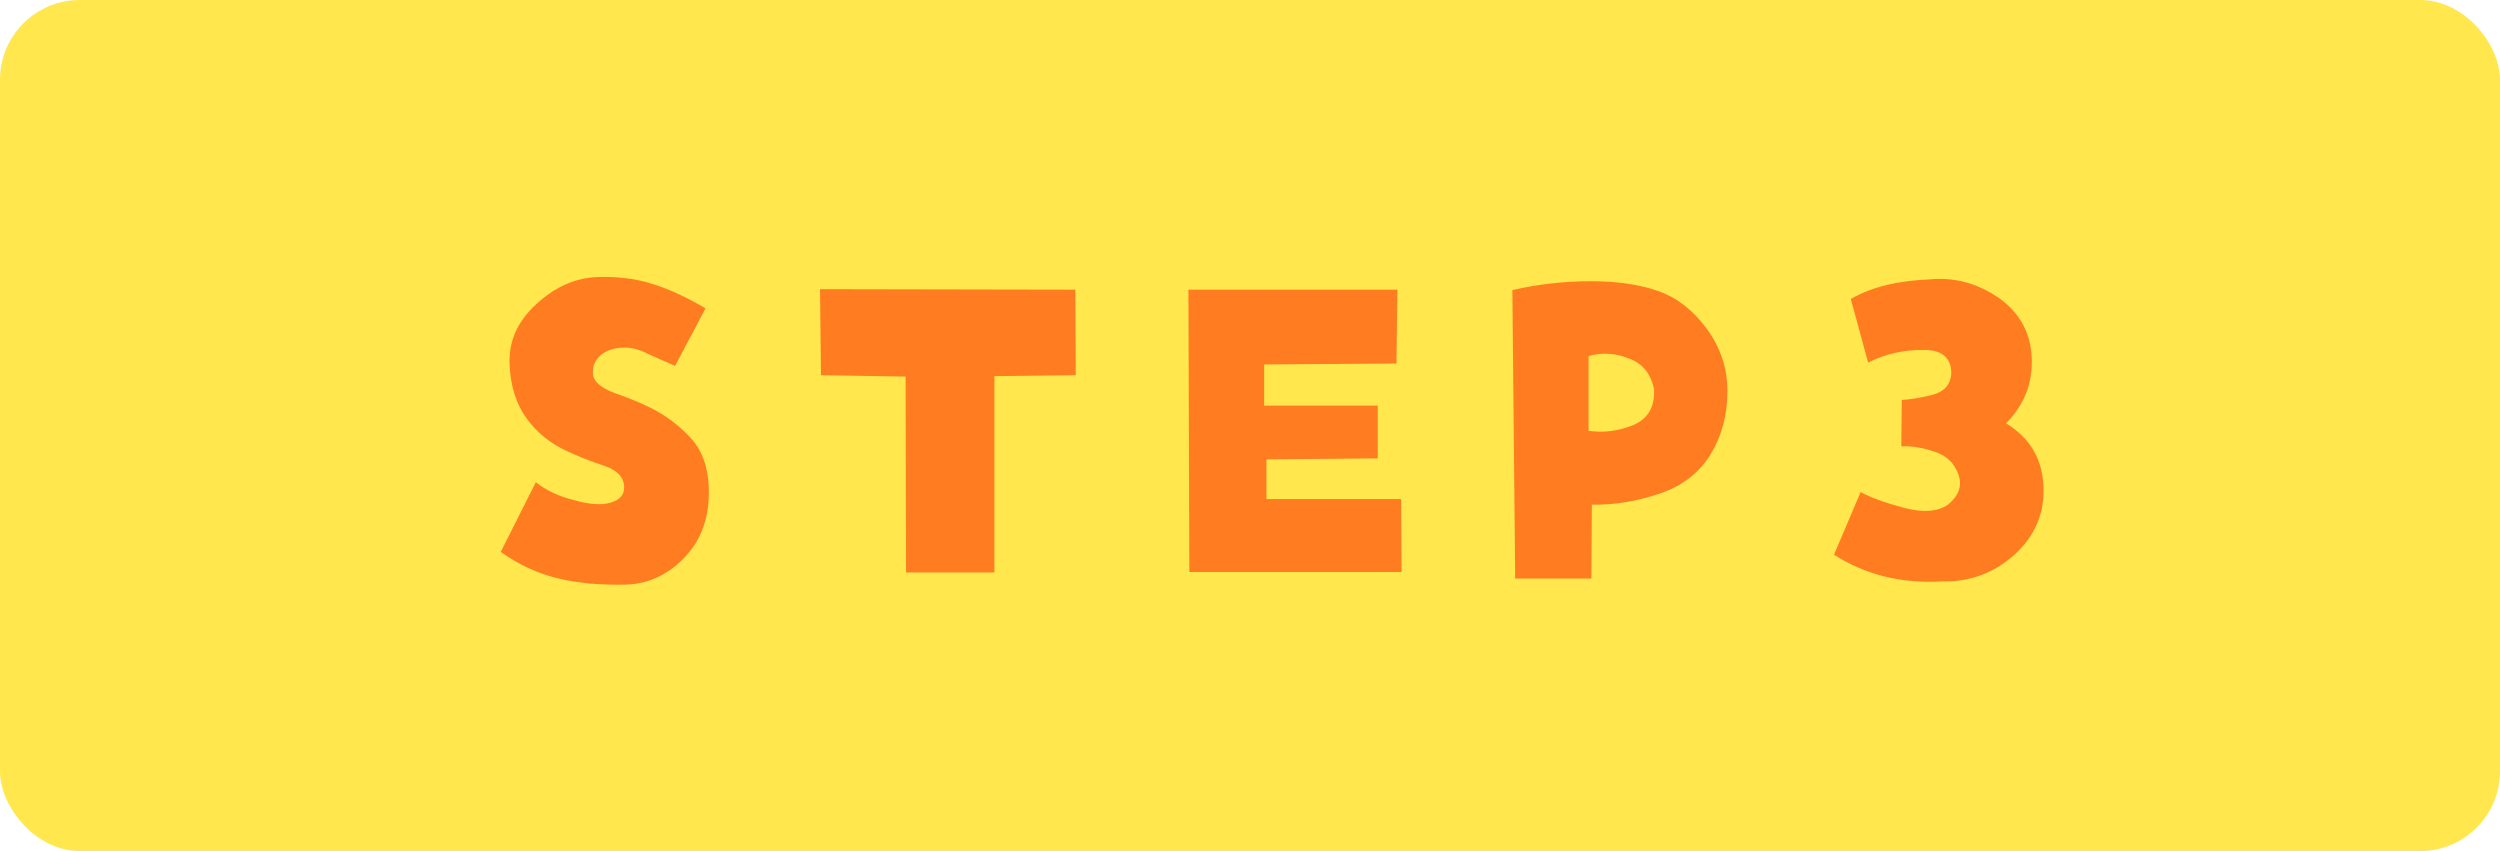 <svg width="94" height="32" viewBox="0 0 94 32" fill="none" xmlns="http://www.w3.org/2000/svg">
<rect width="94" height="32" rx="3" fill="#FFE74D"/>
<path d="M25.385 13.756C24.975 13.58 24.617 13.422 24.312 13.281C24.02 13.129 23.721 13.059 23.416 13.07C23.076 13.082 22.801 13.176 22.59 13.352C22.379 13.527 22.279 13.756 22.291 14.037C22.303 14.33 22.572 14.576 23.1 14.775C23.639 14.963 24.096 15.15 24.471 15.338C25.033 15.619 25.531 15.994 25.965 16.463C26.398 16.932 26.627 17.559 26.65 18.344C26.686 19.41 26.387 20.277 25.754 20.945C25.133 21.602 24.4 21.947 23.557 21.982C22.572 22.006 21.699 21.924 20.938 21.736C20.188 21.549 19.484 21.221 18.828 20.752L20.146 18.133C20.557 18.449 21.031 18.672 21.57 18.801C22.133 18.965 22.59 19 22.941 18.906C23.305 18.801 23.48 18.602 23.469 18.309C23.457 17.934 23.193 17.664 22.678 17.5C22.162 17.324 21.717 17.148 21.342 16.973C20.697 16.68 20.182 16.264 19.795 15.725C19.408 15.185 19.197 14.518 19.162 13.721C19.115 12.854 19.449 12.092 20.164 11.435C20.879 10.779 21.652 10.44 22.484 10.416C23.246 10.393 23.932 10.48 24.541 10.68C25.15 10.867 25.812 11.172 26.527 11.594L25.385 13.756ZM30.868 14.107L30.833 10.873L40.431 10.891L40.449 14.107L37.39 14.143V21.525H34.068L34.05 14.16L30.868 14.107ZM52.506 13.668L47.532 13.703V15.25H51.803V17.236L47.62 17.271V18.766H52.682L52.7 21.508H44.719L44.684 10.891H52.542L52.506 13.668ZM56.865 10.908C57.826 10.685 58.816 10.574 59.836 10.574C60.808 10.574 61.646 10.697 62.349 10.943C63.053 11.19 63.662 11.664 64.178 12.367C64.693 13.07 64.951 13.85 64.951 14.705C64.951 15.607 64.734 16.41 64.301 17.113C63.867 17.805 63.222 18.291 62.367 18.572C61.523 18.854 60.685 18.988 59.853 18.977L59.836 21.754H56.971L56.865 10.908ZM59.73 16.199C60.281 16.281 60.838 16.211 61.4 15.988C61.963 15.754 62.226 15.303 62.191 14.635C62.074 14.049 61.758 13.662 61.242 13.475C60.738 13.275 60.234 13.246 59.73 13.387V16.199ZM75.427 15.918C76.317 16.457 76.786 17.242 76.833 18.273C76.88 19.293 76.517 20.154 75.743 20.857C74.97 21.549 74.067 21.883 73.036 21.859C71.513 21.953 70.153 21.619 68.958 20.857L69.96 18.502C70.347 18.713 70.898 18.912 71.612 19.1C72.327 19.287 72.878 19.24 73.265 18.959C73.663 18.619 73.786 18.244 73.634 17.834C73.482 17.412 73.189 17.131 72.755 16.99C72.321 16.838 71.9 16.768 71.489 16.779L71.507 15.039C71.859 15.016 72.245 14.951 72.667 14.846C73.101 14.729 73.335 14.465 73.37 14.055C73.37 13.457 73.03 13.158 72.351 13.158C71.589 13.146 70.886 13.305 70.241 13.633L69.591 11.242C70.353 10.797 71.349 10.551 72.579 10.504C72.696 10.492 72.814 10.486 72.931 10.486C73.728 10.486 74.472 10.727 75.163 11.207C75.948 11.77 76.359 12.525 76.394 13.475C76.429 14.412 76.107 15.227 75.427 15.918Z" fill="#FF7C21"/>
</svg>

